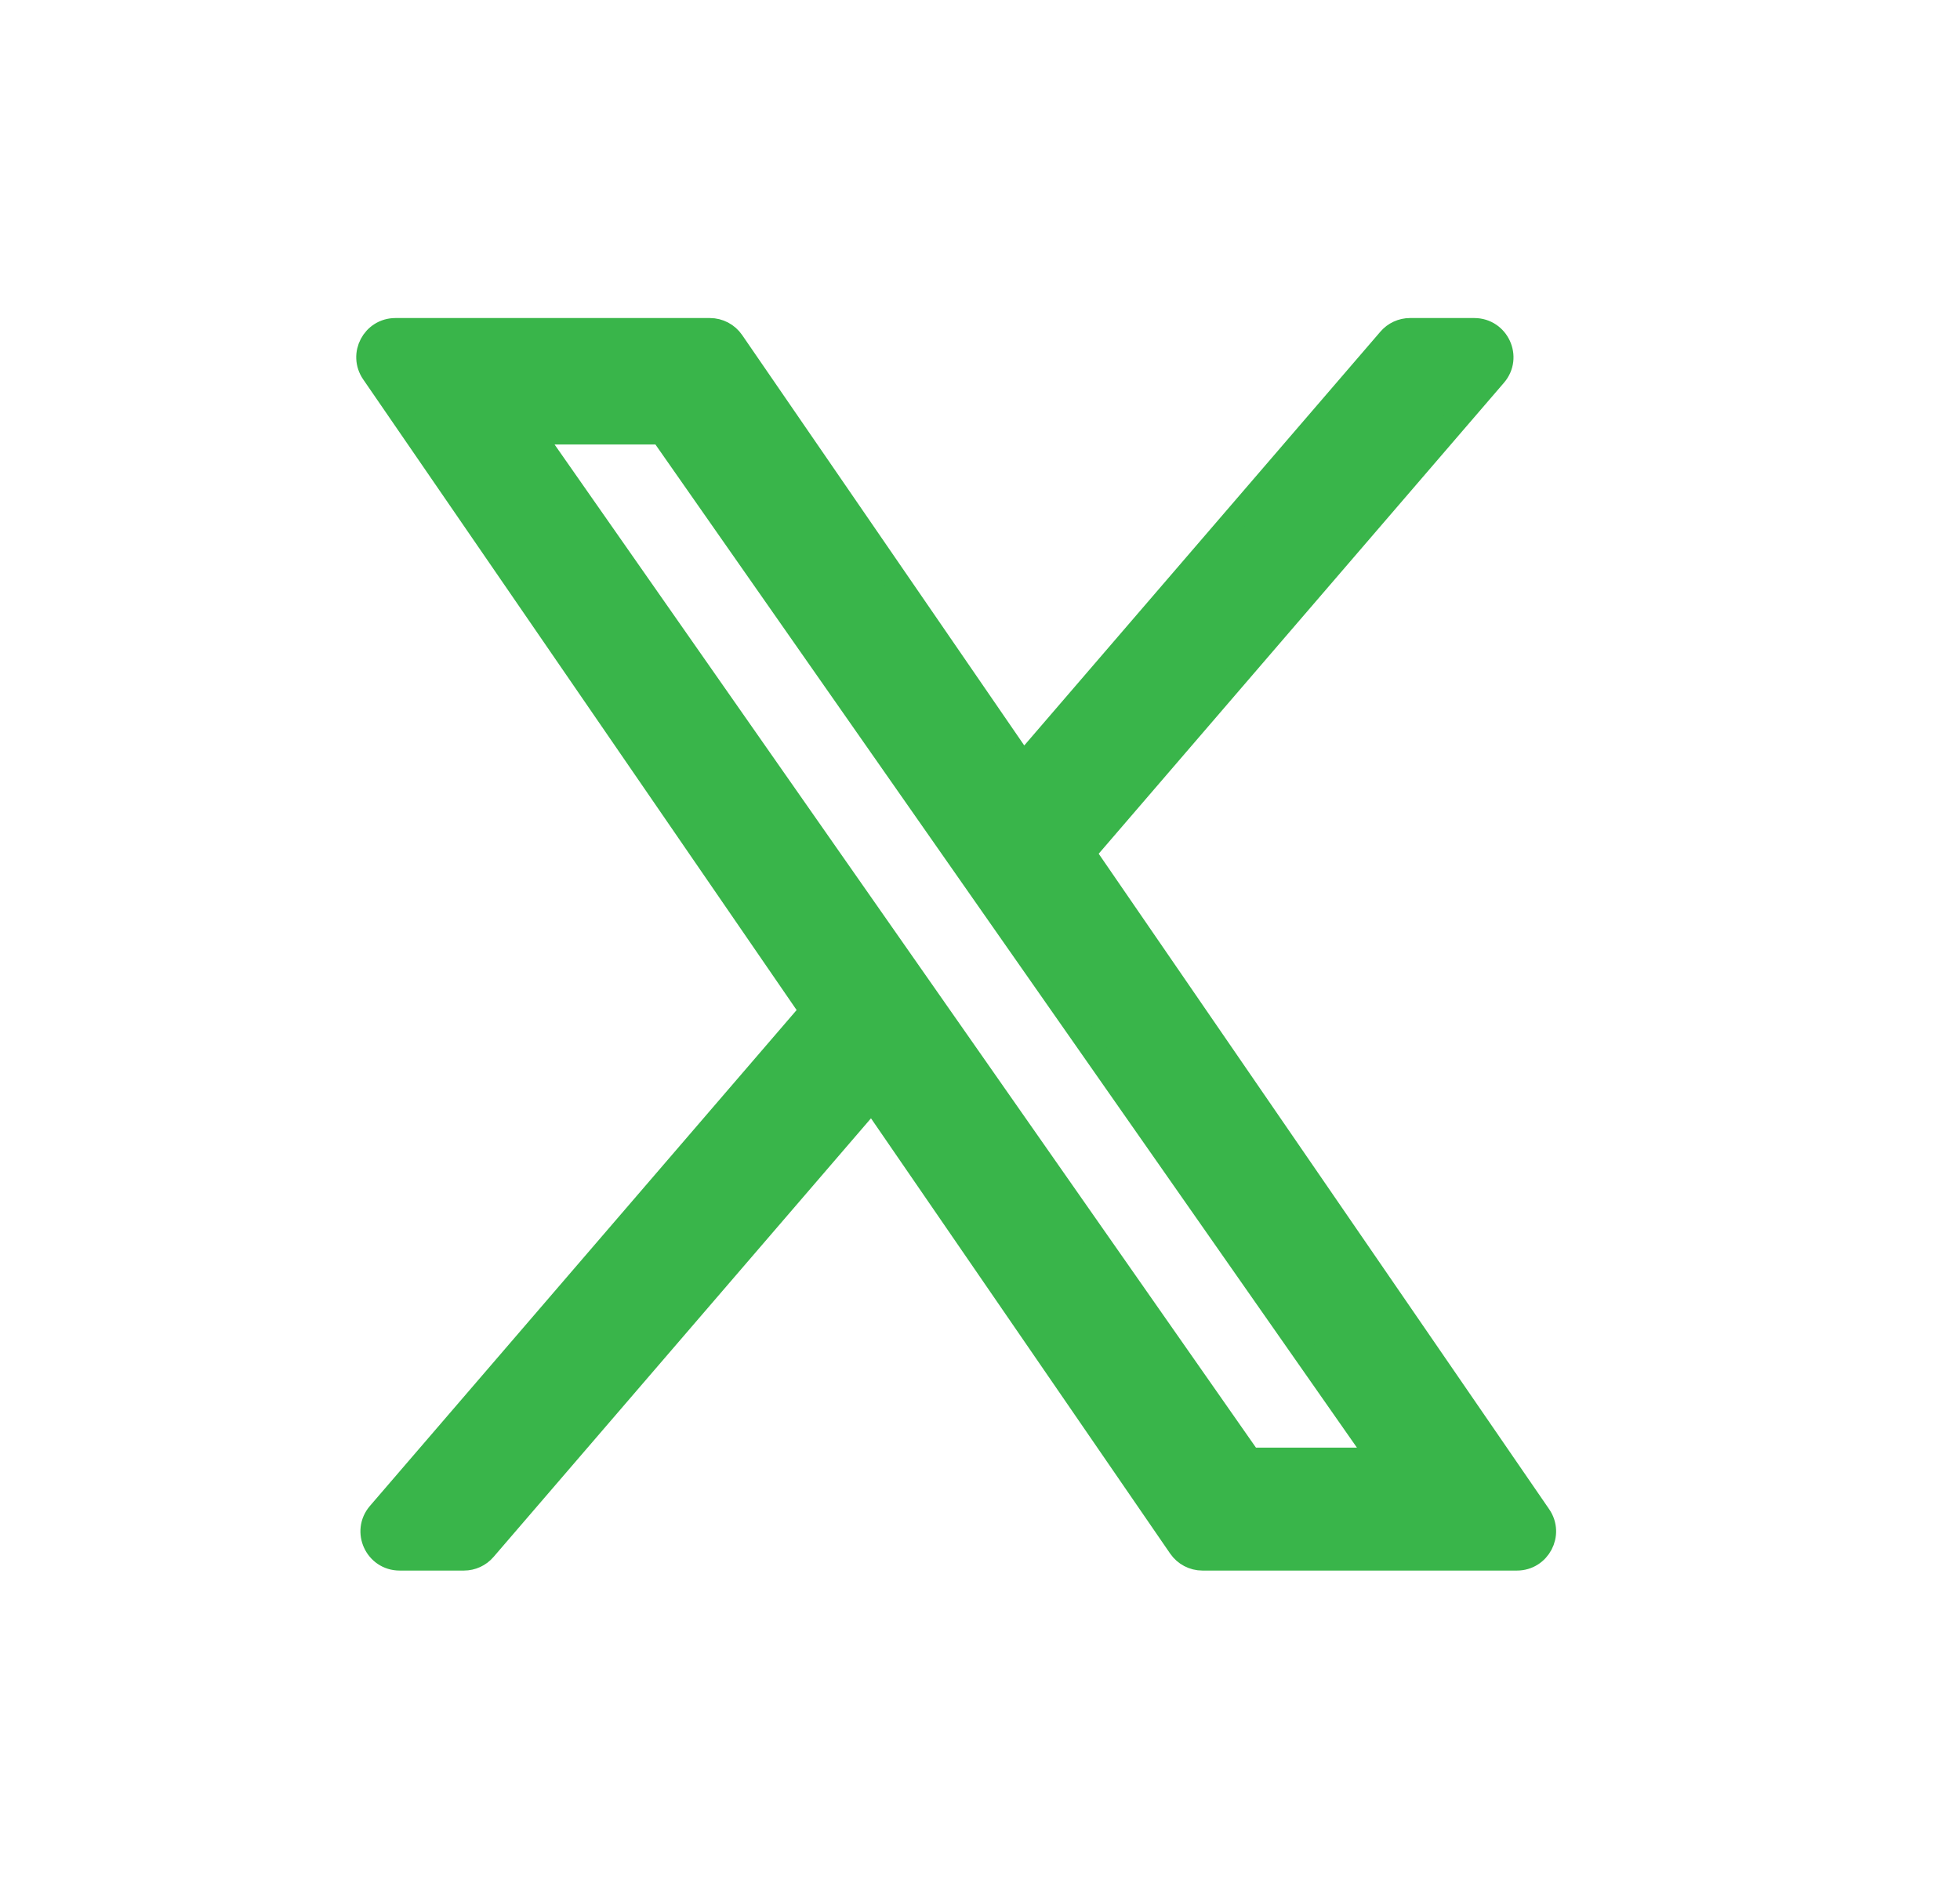 <svg width="33" height="32" viewBox="0 0 33 32" fill="none" xmlns="http://www.w3.org/2000/svg">
<path d="M15.755 17.021L15.755 17.021L14.97 15.898L9.003 7.362C8.979 7.329 9.003 7.282 9.044 7.282H11.115C11.131 7.282 11.147 7.291 11.156 7.304L16.121 14.406L16.121 14.406L16.906 15.529L23.18 24.502C23.203 24.536 23.179 24.582 23.138 24.582H21.068C21.051 24.582 21.036 24.574 21.026 24.561L15.755 17.021ZM18.268 14.334L25.168 6.313C25.423 6.017 25.212 5.559 24.822 5.559H23.74C23.608 5.559 23.481 5.617 23.395 5.718L17.27 12.836C17.248 12.862 17.209 12.86 17.19 12.832L12.328 5.757C12.243 5.633 12.102 5.559 11.952 5.559H6.658C6.29 5.559 6.074 5.971 6.282 6.274L13.646 16.991C13.659 17.01 13.658 17.036 13.643 17.053L6.383 25.492C6.128 25.788 6.338 26.246 6.729 26.246H7.811C7.943 26.246 8.07 26.188 8.156 26.087L14.64 18.55C14.662 18.525 14.702 18.527 14.72 18.555L19.869 26.048C19.954 26.172 20.095 26.246 20.245 26.246H25.54C25.907 26.246 26.124 25.834 25.916 25.531L18.265 14.396C18.252 14.377 18.253 14.351 18.268 14.334Z" fill="#39B54A" stroke="#39B54A" stroke-width="0.406"/>
</svg>
